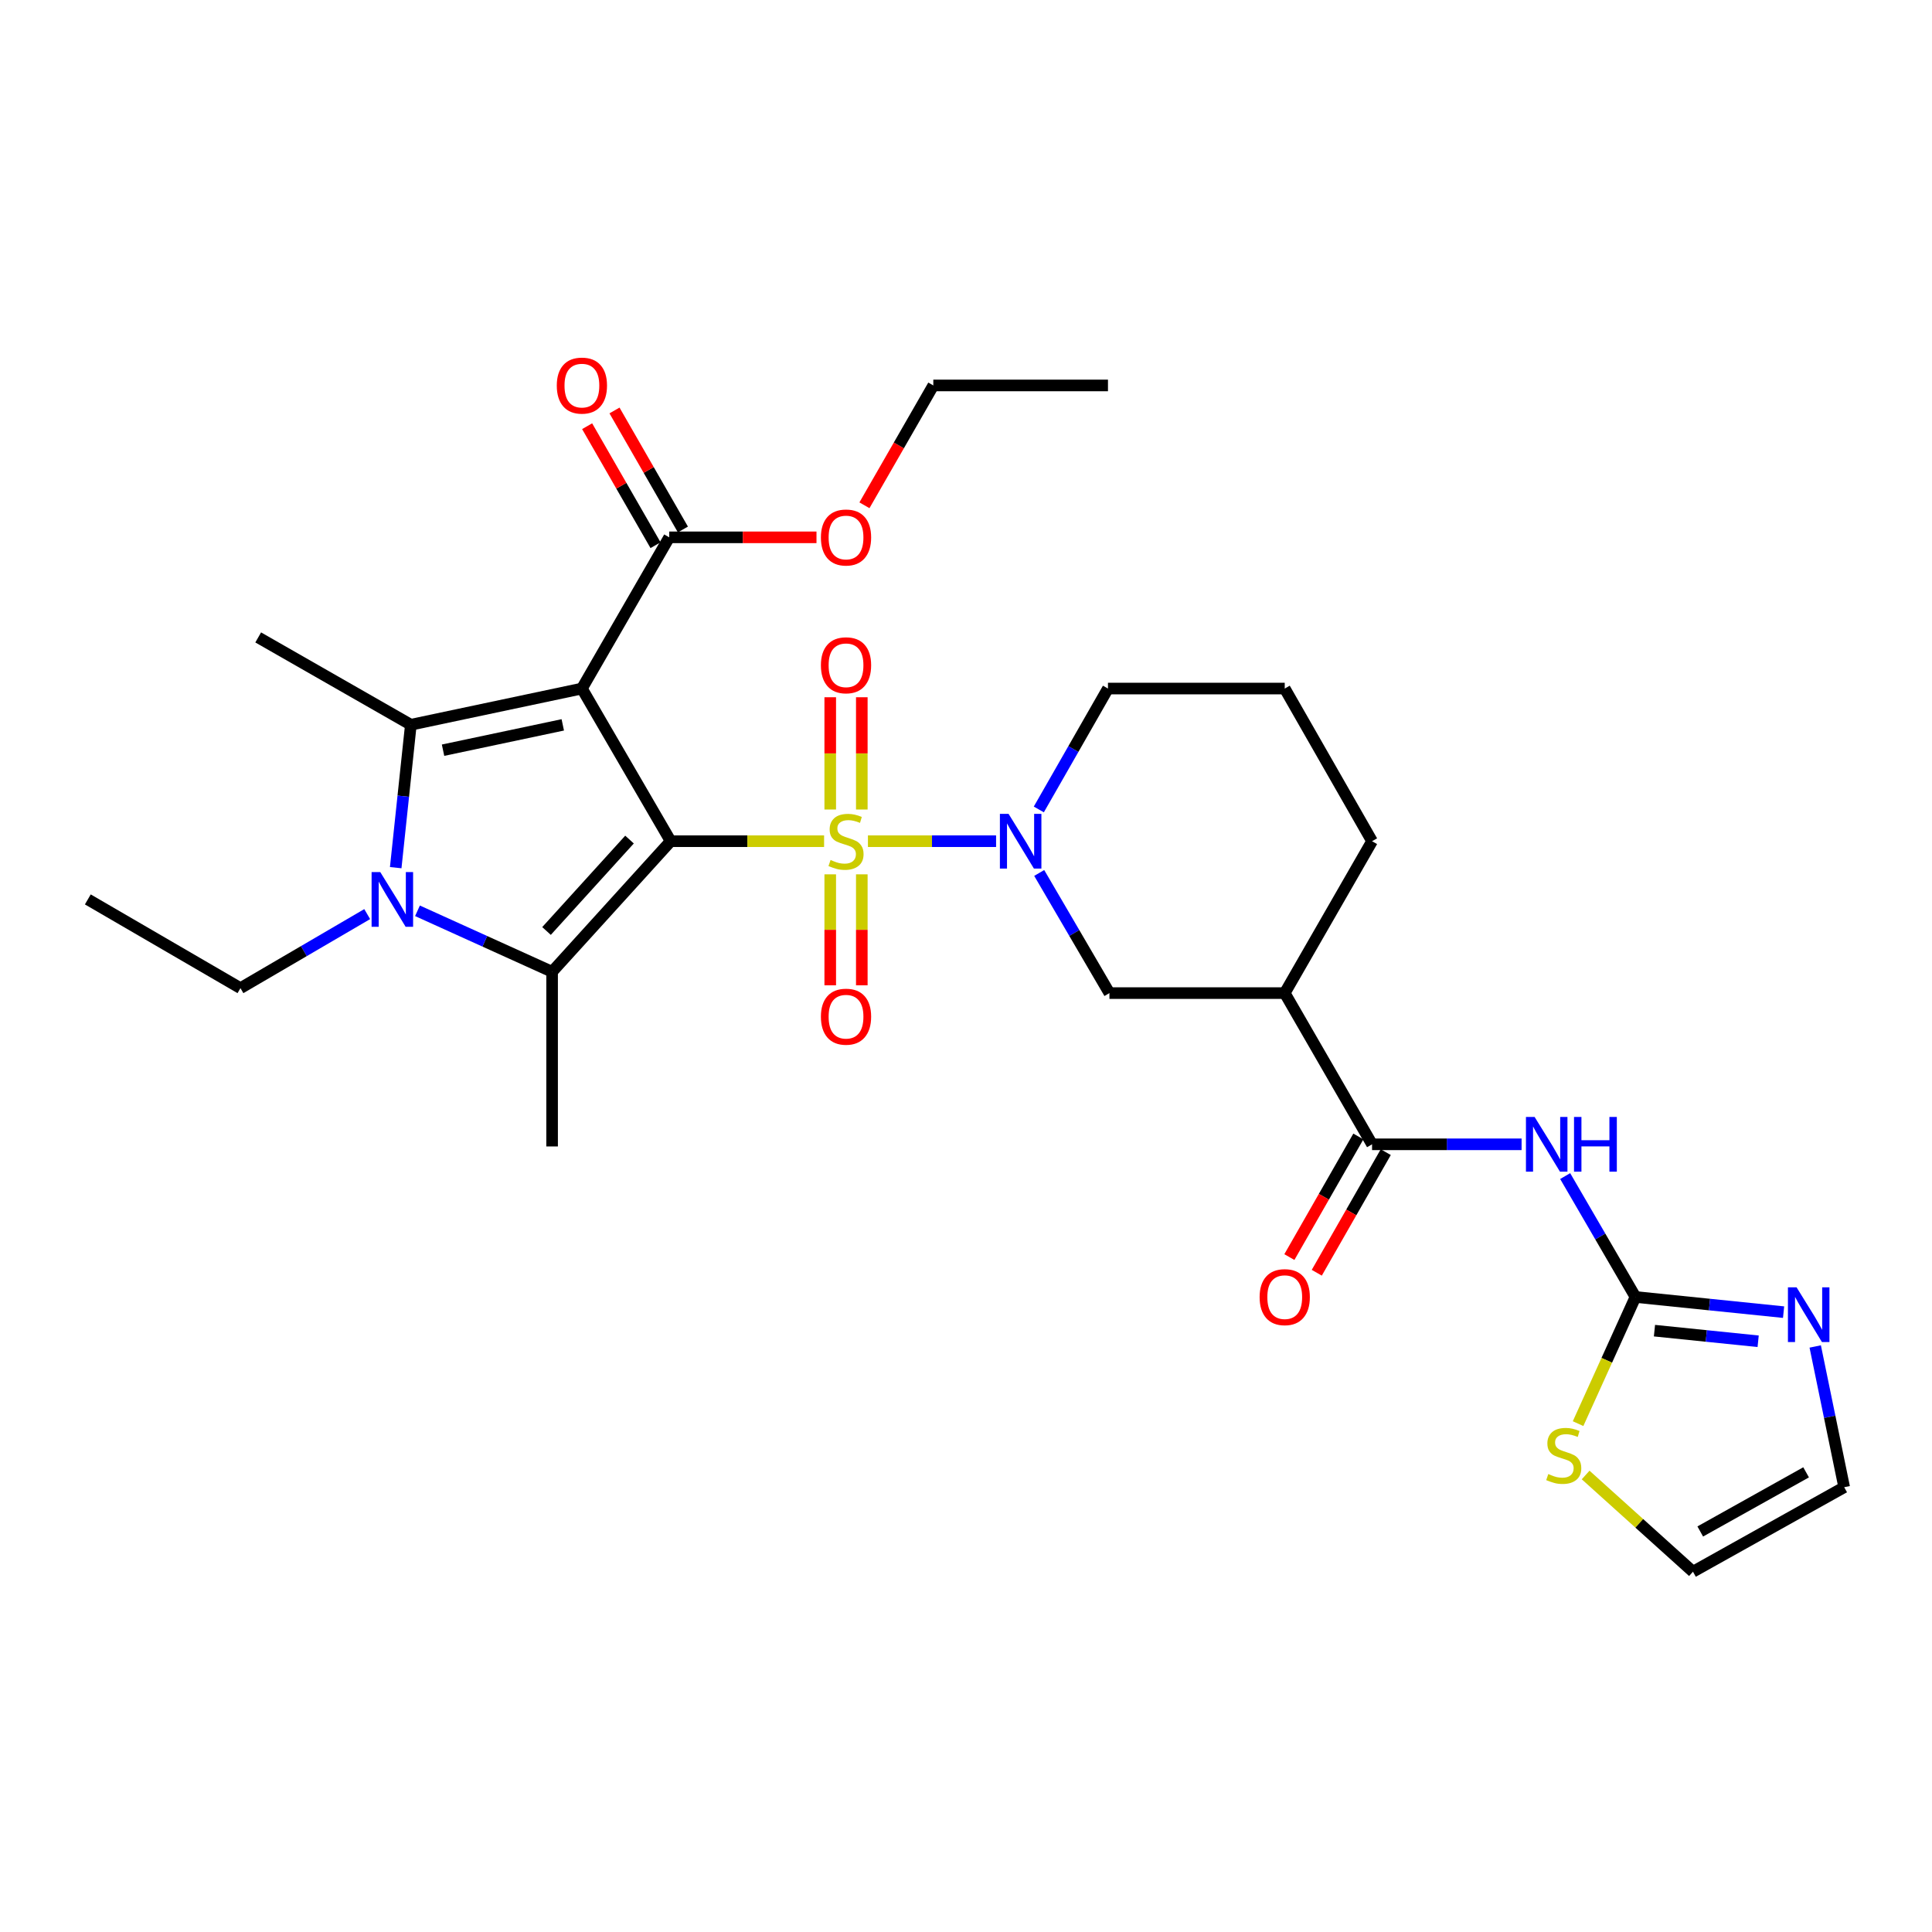 <?xml version='1.0' encoding='iso-8859-1'?>
<svg version='1.1' baseProfile='full'
              xmlns='http://www.w3.org/2000/svg'
                      xmlns:rdkit='http://www.rdkit.org/xml'
                      xmlns:xlink='http://www.w3.org/1999/xlink'
                  xml:space='preserve'
width='1000px' height='1000px' viewBox='0 0 1000 1000'>
<!-- END OF HEADER -->
<rect style='opacity:1.0;fill:#FFFFFF;stroke:none' width='1000' height='1000' x='0' y='0'> </rect>
<path class='bond-0' d='M 347.141,435.404 L 386.846,435.404' style='fill:none;fill-rule:evenodd;stroke:#000000;stroke-width:6px;stroke-linecap:butt;stroke-linejoin:miter;stroke-opacity:1' />
<path class='bond-0' d='M 386.846,435.404 L 426.551,435.404' style='fill:none;fill-rule:evenodd;stroke:#CCCC00;stroke-width:6px;stroke-linecap:butt;stroke-linejoin:miter;stroke-opacity:1' />
<path class='bond-1' d='M 347.141,435.404 L 301.19,356.392' style='fill:none;fill-rule:evenodd;stroke:#000000;stroke-width:6px;stroke-linecap:butt;stroke-linejoin:miter;stroke-opacity:1' />
<path class='bond-2' d='M 347.141,435.404 L 285.767,502.996' style='fill:none;fill-rule:evenodd;stroke:#000000;stroke-width:6px;stroke-linecap:butt;stroke-linejoin:miter;stroke-opacity:1' />
<path class='bond-2' d='M 325.838,434.559 L 282.876,481.873' style='fill:none;fill-rule:evenodd;stroke:#000000;stroke-width:6px;stroke-linecap:butt;stroke-linejoin:miter;stroke-opacity:1' />
<path class='bond-5' d='M 449.239,435.404 L 482.405,435.404' style='fill:none;fill-rule:evenodd;stroke:#CCCC00;stroke-width:6px;stroke-linecap:butt;stroke-linejoin:miter;stroke-opacity:1' />
<path class='bond-5' d='M 482.405,435.404 L 515.57,435.404' style='fill:none;fill-rule:evenodd;stroke:#0000FF;stroke-width:6px;stroke-linecap:butt;stroke-linejoin:miter;stroke-opacity:1' />
<path class='bond-13' d='M 429.73,452.553 L 429.73,481.273' style='fill:none;fill-rule:evenodd;stroke:#CCCC00;stroke-width:6px;stroke-linecap:butt;stroke-linejoin:miter;stroke-opacity:1' />
<path class='bond-13' d='M 429.73,481.273 L 429.73,509.993' style='fill:none;fill-rule:evenodd;stroke:#FF0000;stroke-width:6px;stroke-linecap:butt;stroke-linejoin:miter;stroke-opacity:1' />
<path class='bond-13' d='M 446.07,452.553 L 446.07,481.273' style='fill:none;fill-rule:evenodd;stroke:#CCCC00;stroke-width:6px;stroke-linecap:butt;stroke-linejoin:miter;stroke-opacity:1' />
<path class='bond-13' d='M 446.07,481.273 L 446.07,509.993' style='fill:none;fill-rule:evenodd;stroke:#FF0000;stroke-width:6px;stroke-linecap:butt;stroke-linejoin:miter;stroke-opacity:1' />
<path class='bond-14' d='M 446.07,419.005 L 446.07,389.949' style='fill:none;fill-rule:evenodd;stroke:#CCCC00;stroke-width:6px;stroke-linecap:butt;stroke-linejoin:miter;stroke-opacity:1' />
<path class='bond-14' d='M 446.07,389.949 L 446.07,360.893' style='fill:none;fill-rule:evenodd;stroke:#FF0000;stroke-width:6px;stroke-linecap:butt;stroke-linejoin:miter;stroke-opacity:1' />
<path class='bond-14' d='M 429.73,419.005 L 429.73,389.949' style='fill:none;fill-rule:evenodd;stroke:#CCCC00;stroke-width:6px;stroke-linecap:butt;stroke-linejoin:miter;stroke-opacity:1' />
<path class='bond-14' d='M 429.73,389.949 L 429.73,360.893' style='fill:none;fill-rule:evenodd;stroke:#FF0000;stroke-width:6px;stroke-linecap:butt;stroke-linejoin:miter;stroke-opacity:1' />
<path class='bond-3' d='M 301.19,356.392 L 212.656,375.128' style='fill:none;fill-rule:evenodd;stroke:#000000;stroke-width:6px;stroke-linecap:butt;stroke-linejoin:miter;stroke-opacity:1' />
<path class='bond-3' d='M 291.293,375.188 L 229.319,388.303' style='fill:none;fill-rule:evenodd;stroke:#000000;stroke-width:6px;stroke-linecap:butt;stroke-linejoin:miter;stroke-opacity:1' />
<path class='bond-9' d='M 301.19,356.392 L 346.388,278.124' style='fill:none;fill-rule:evenodd;stroke:#000000;stroke-width:6px;stroke-linecap:butt;stroke-linejoin:miter;stroke-opacity:1' />
<path class='bond-4' d='M 285.767,502.996 L 250.928,487.211' style='fill:none;fill-rule:evenodd;stroke:#000000;stroke-width:6px;stroke-linecap:butt;stroke-linejoin:miter;stroke-opacity:1' />
<path class='bond-4' d='M 250.928,487.211 L 216.088,471.427' style='fill:none;fill-rule:evenodd;stroke:#0000FF;stroke-width:6px;stroke-linecap:butt;stroke-linejoin:miter;stroke-opacity:1' />
<path class='bond-22' d='M 285.767,502.996 L 285.767,593.4' style='fill:none;fill-rule:evenodd;stroke:#000000;stroke-width:6px;stroke-linecap:butt;stroke-linejoin:miter;stroke-opacity:1' />
<path class='bond-21' d='M 212.656,375.128 L 133.644,329.931' style='fill:none;fill-rule:evenodd;stroke:#000000;stroke-width:6px;stroke-linecap:butt;stroke-linejoin:miter;stroke-opacity:1' />
<path class='bond-30' d='M 212.656,375.128 L 208.738,412.114' style='fill:none;fill-rule:evenodd;stroke:#000000;stroke-width:6px;stroke-linecap:butt;stroke-linejoin:miter;stroke-opacity:1' />
<path class='bond-30' d='M 208.738,412.114 L 204.82,449.1' style='fill:none;fill-rule:evenodd;stroke:#0000FF;stroke-width:6px;stroke-linecap:butt;stroke-linejoin:miter;stroke-opacity:1' />
<path class='bond-20' d='M 190.063,473.137 L 157.26,492.301' style='fill:none;fill-rule:evenodd;stroke:#0000FF;stroke-width:6px;stroke-linecap:butt;stroke-linejoin:miter;stroke-opacity:1' />
<path class='bond-20' d='M 157.26,492.301 L 124.457,511.465' style='fill:none;fill-rule:evenodd;stroke:#000000;stroke-width:6px;stroke-linecap:butt;stroke-linejoin:miter;stroke-opacity:1' />
<path class='bond-12' d='M 537.893,451.84 L 556.065,482.933' style='fill:none;fill-rule:evenodd;stroke:#0000FF;stroke-width:6px;stroke-linecap:butt;stroke-linejoin:miter;stroke-opacity:1' />
<path class='bond-12' d='M 556.065,482.933 L 574.237,514.025' style='fill:none;fill-rule:evenodd;stroke:#000000;stroke-width:6px;stroke-linecap:butt;stroke-linejoin:miter;stroke-opacity:1' />
<path class='bond-23' d='M 537.688,418.968 L 555.586,387.68' style='fill:none;fill-rule:evenodd;stroke:#0000FF;stroke-width:6px;stroke-linecap:butt;stroke-linejoin:miter;stroke-opacity:1' />
<path class='bond-23' d='M 555.586,387.68 L 573.484,356.392' style='fill:none;fill-rule:evenodd;stroke:#000000;stroke-width:6px;stroke-linecap:butt;stroke-linejoin:miter;stroke-opacity:1' />
<path class='bond-6' d='M 787.57,592.293 L 748.873,592.293' style='fill:none;fill-rule:evenodd;stroke:#0000FF;stroke-width:6px;stroke-linecap:butt;stroke-linejoin:miter;stroke-opacity:1' />
<path class='bond-6' d='M 748.873,592.293 L 710.175,592.293' style='fill:none;fill-rule:evenodd;stroke:#000000;stroke-width:6px;stroke-linecap:butt;stroke-linejoin:miter;stroke-opacity:1' />
<path class='bond-7' d='M 810.131,608.738 L 828.322,640.026' style='fill:none;fill-rule:evenodd;stroke:#0000FF;stroke-width:6px;stroke-linecap:butt;stroke-linejoin:miter;stroke-opacity:1' />
<path class='bond-7' d='M 828.322,640.026 L 846.512,671.314' style='fill:none;fill-rule:evenodd;stroke:#000000;stroke-width:6px;stroke-linecap:butt;stroke-linejoin:miter;stroke-opacity:1' />
<path class='bond-11' d='M 846.512,671.314 L 884.846,675.238' style='fill:none;fill-rule:evenodd;stroke:#000000;stroke-width:6px;stroke-linecap:butt;stroke-linejoin:miter;stroke-opacity:1' />
<path class='bond-11' d='M 884.846,675.238 L 923.179,679.161' style='fill:none;fill-rule:evenodd;stroke:#0000FF;stroke-width:6px;stroke-linecap:butt;stroke-linejoin:miter;stroke-opacity:1' />
<path class='bond-11' d='M 856.348,688.746 L 883.182,691.493' style='fill:none;fill-rule:evenodd;stroke:#000000;stroke-width:6px;stroke-linecap:butt;stroke-linejoin:miter;stroke-opacity:1' />
<path class='bond-11' d='M 883.182,691.493 L 910.015,694.239' style='fill:none;fill-rule:evenodd;stroke:#0000FF;stroke-width:6px;stroke-linecap:butt;stroke-linejoin:miter;stroke-opacity:1' />
<path class='bond-15' d='M 846.512,671.314 L 831.661,704.093' style='fill:none;fill-rule:evenodd;stroke:#000000;stroke-width:6px;stroke-linecap:butt;stroke-linejoin:miter;stroke-opacity:1' />
<path class='bond-15' d='M 831.661,704.093 L 816.81,736.871' style='fill:none;fill-rule:evenodd;stroke:#CCCC00;stroke-width:6px;stroke-linecap:butt;stroke-linejoin:miter;stroke-opacity:1' />
<path class='bond-8' d='M 710.175,592.293 L 664.977,514.025' style='fill:none;fill-rule:evenodd;stroke:#000000;stroke-width:6px;stroke-linecap:butt;stroke-linejoin:miter;stroke-opacity:1' />
<path class='bond-17' d='M 703.083,588.237 L 685.231,619.449' style='fill:none;fill-rule:evenodd;stroke:#000000;stroke-width:6px;stroke-linecap:butt;stroke-linejoin:miter;stroke-opacity:1' />
<path class='bond-17' d='M 685.231,619.449 L 667.378,650.662' style='fill:none;fill-rule:evenodd;stroke:#FF0000;stroke-width:6px;stroke-linecap:butt;stroke-linejoin:miter;stroke-opacity:1' />
<path class='bond-17' d='M 717.267,596.349 L 699.414,627.562' style='fill:none;fill-rule:evenodd;stroke:#000000;stroke-width:6px;stroke-linecap:butt;stroke-linejoin:miter;stroke-opacity:1' />
<path class='bond-17' d='M 699.414,627.562 L 681.561,658.774' style='fill:none;fill-rule:evenodd;stroke:#FF0000;stroke-width:6px;stroke-linecap:butt;stroke-linejoin:miter;stroke-opacity:1' />
<path class='bond-19' d='M 353.471,274.053 L 335.766,243.255' style='fill:none;fill-rule:evenodd;stroke:#000000;stroke-width:6px;stroke-linecap:butt;stroke-linejoin:miter;stroke-opacity:1' />
<path class='bond-19' d='M 335.766,243.255 L 318.062,212.458' style='fill:none;fill-rule:evenodd;stroke:#FF0000;stroke-width:6px;stroke-linecap:butt;stroke-linejoin:miter;stroke-opacity:1' />
<path class='bond-19' d='M 339.305,282.196 L 321.6,251.399' style='fill:none;fill-rule:evenodd;stroke:#000000;stroke-width:6px;stroke-linecap:butt;stroke-linejoin:miter;stroke-opacity:1' />
<path class='bond-19' d='M 321.6,251.399 L 303.896,220.602' style='fill:none;fill-rule:evenodd;stroke:#FF0000;stroke-width:6px;stroke-linecap:butt;stroke-linejoin:miter;stroke-opacity:1' />
<path class='bond-24' d='M 346.388,278.124 L 384.5,278.124' style='fill:none;fill-rule:evenodd;stroke:#000000;stroke-width:6px;stroke-linecap:butt;stroke-linejoin:miter;stroke-opacity:1' />
<path class='bond-24' d='M 384.5,278.124 L 422.612,278.124' style='fill:none;fill-rule:evenodd;stroke:#FF0000;stroke-width:6px;stroke-linecap:butt;stroke-linejoin:miter;stroke-opacity:1' />
<path class='bond-10' d='M 664.977,514.025 L 574.237,514.025' style='fill:none;fill-rule:evenodd;stroke:#000000;stroke-width:6px;stroke-linecap:butt;stroke-linejoin:miter;stroke-opacity:1' />
<path class='bond-31' d='M 664.977,514.025 L 710.175,435.404' style='fill:none;fill-rule:evenodd;stroke:#000000;stroke-width:6px;stroke-linecap:butt;stroke-linejoin:miter;stroke-opacity:1' />
<path class='bond-16' d='M 939.555,696.93 L 947.05,733.355' style='fill:none;fill-rule:evenodd;stroke:#0000FF;stroke-width:6px;stroke-linecap:butt;stroke-linejoin:miter;stroke-opacity:1' />
<path class='bond-16' d='M 947.05,733.355 L 954.545,769.779' style='fill:none;fill-rule:evenodd;stroke:#000000;stroke-width:6px;stroke-linecap:butt;stroke-linejoin:miter;stroke-opacity:1' />
<path class='bond-18' d='M 820.725,763.451 L 848.501,788.483' style='fill:none;fill-rule:evenodd;stroke:#CCCC00;stroke-width:6px;stroke-linecap:butt;stroke-linejoin:miter;stroke-opacity:1' />
<path class='bond-18' d='M 848.501,788.483 L 876.278,813.515' style='fill:none;fill-rule:evenodd;stroke:#000000;stroke-width:6px;stroke-linecap:butt;stroke-linejoin:miter;stroke-opacity:1' />
<path class='bond-32' d='M 954.545,769.779 L 876.278,813.515' style='fill:none;fill-rule:evenodd;stroke:#000000;stroke-width:6px;stroke-linecap:butt;stroke-linejoin:miter;stroke-opacity:1' />
<path class='bond-32' d='M 934.835,762.076 L 880.047,792.691' style='fill:none;fill-rule:evenodd;stroke:#000000;stroke-width:6px;stroke-linecap:butt;stroke-linejoin:miter;stroke-opacity:1' />
<path class='bond-28' d='M 124.457,511.465 L 45.455,465.533' style='fill:none;fill-rule:evenodd;stroke:#000000;stroke-width:6px;stroke-linecap:butt;stroke-linejoin:miter;stroke-opacity:1' />
<path class='bond-26' d='M 573.484,356.392 L 664.977,356.392' style='fill:none;fill-rule:evenodd;stroke:#000000;stroke-width:6px;stroke-linecap:butt;stroke-linejoin:miter;stroke-opacity:1' />
<path class='bond-27' d='M 447.431,261.537 L 465.255,230.52' style='fill:none;fill-rule:evenodd;stroke:#FF0000;stroke-width:6px;stroke-linecap:butt;stroke-linejoin:miter;stroke-opacity:1' />
<path class='bond-27' d='M 465.255,230.52 L 483.079,199.503' style='fill:none;fill-rule:evenodd;stroke:#000000;stroke-width:6px;stroke-linecap:butt;stroke-linejoin:miter;stroke-opacity:1' />
<path class='bond-25' d='M 710.175,435.404 L 664.977,356.392' style='fill:none;fill-rule:evenodd;stroke:#000000;stroke-width:6px;stroke-linecap:butt;stroke-linejoin:miter;stroke-opacity:1' />
<path class='bond-29' d='M 483.079,199.503 L 573.484,199.503' style='fill:none;fill-rule:evenodd;stroke:#000000;stroke-width:6px;stroke-linecap:butt;stroke-linejoin:miter;stroke-opacity:1' />
<path  class='atom-1' d='M 429.9 445.124
Q 430.22 445.244, 431.54 445.804
Q 432.86 446.364, 434.3 446.724
Q 435.78 447.044, 437.22 447.044
Q 439.9 447.044, 441.46 445.764
Q 443.02 444.444, 443.02 442.164
Q 443.02 440.604, 442.22 439.644
Q 441.46 438.684, 440.26 438.164
Q 439.06 437.644, 437.06 437.044
Q 434.54 436.284, 433.02 435.564
Q 431.54 434.844, 430.46 433.324
Q 429.42 431.804, 429.42 429.244
Q 429.42 425.684, 431.82 423.484
Q 434.26 421.284, 439.06 421.284
Q 442.34 421.284, 446.06 422.844
L 445.14 425.924
Q 441.74 424.524, 439.18 424.524
Q 436.42 424.524, 434.9 425.684
Q 433.38 426.804, 433.42 428.764
Q 433.42 430.284, 434.18 431.204
Q 434.98 432.124, 436.1 432.644
Q 437.26 433.164, 439.18 433.764
Q 441.74 434.564, 443.26 435.364
Q 444.78 436.164, 445.86 437.804
Q 446.98 439.404, 446.98 442.164
Q 446.98 446.084, 444.34 448.204
Q 441.74 450.284, 437.38 450.284
Q 434.86 450.284, 432.94 449.724
Q 431.06 449.204, 428.82 448.284
L 429.9 445.124
' fill='#CCCC00'/>
<path  class='atom-5' d='M 196.819 451.373
L 206.099 466.373
Q 207.019 467.853, 208.499 470.533
Q 209.979 473.213, 210.059 473.373
L 210.059 451.373
L 213.819 451.373
L 213.819 479.693
L 209.939 479.693
L 199.979 463.293
Q 198.819 461.373, 197.579 459.173
Q 196.379 456.973, 196.019 456.293
L 196.019 479.693
L 192.339 479.693
L 192.339 451.373
L 196.819 451.373
' fill='#0000FF'/>
<path  class='atom-6' d='M 522.026 421.244
L 531.306 436.244
Q 532.226 437.724, 533.706 440.404
Q 535.186 443.084, 535.266 443.244
L 535.266 421.244
L 539.026 421.244
L 539.026 449.564
L 535.146 449.564
L 525.186 433.164
Q 524.026 431.244, 522.786 429.044
Q 521.586 426.844, 521.226 426.164
L 521.226 449.564
L 517.546 449.564
L 517.546 421.244
L 522.026 421.244
' fill='#0000FF'/>
<path  class='atom-7' d='M 794.31 578.133
L 803.59 593.133
Q 804.51 594.613, 805.99 597.293
Q 807.47 599.973, 807.55 600.133
L 807.55 578.133
L 811.31 578.133
L 811.31 606.453
L 807.43 606.453
L 797.47 590.053
Q 796.31 588.133, 795.07 585.933
Q 793.87 583.733, 793.51 583.053
L 793.51 606.453
L 789.83 606.453
L 789.83 578.133
L 794.31 578.133
' fill='#0000FF'/>
<path  class='atom-7' d='M 814.71 578.133
L 818.55 578.133
L 818.55 590.173
L 833.03 590.173
L 833.03 578.133
L 836.87 578.133
L 836.87 606.453
L 833.03 606.453
L 833.03 593.373
L 818.55 593.373
L 818.55 606.453
L 814.71 606.453
L 814.71 578.133
' fill='#0000FF'/>
<path  class='atom-12' d='M 929.912 666.331
L 939.192 681.331
Q 940.112 682.811, 941.592 685.491
Q 943.072 688.171, 943.152 688.331
L 943.152 666.331
L 946.912 666.331
L 946.912 694.651
L 943.032 694.651
L 933.072 678.251
Q 931.912 676.331, 930.672 674.131
Q 929.472 671.931, 929.112 671.251
L 929.112 694.651
L 925.432 694.651
L 925.432 666.331
L 929.912 666.331
' fill='#0000FF'/>
<path  class='atom-14' d='M 424.9 526.233
Q 424.9 519.433, 428.26 515.633
Q 431.62 511.833, 437.9 511.833
Q 444.18 511.833, 447.54 515.633
Q 450.9 519.433, 450.9 526.233
Q 450.9 533.113, 447.5 537.033
Q 444.1 540.913, 437.9 540.913
Q 431.66 540.913, 428.26 537.033
Q 424.9 533.153, 424.9 526.233
M 437.9 537.713
Q 442.22 537.713, 444.54 534.833
Q 446.9 531.913, 446.9 526.233
Q 446.9 520.673, 444.54 517.873
Q 442.22 515.033, 437.9 515.033
Q 433.58 515.033, 431.22 517.833
Q 428.9 520.633, 428.9 526.233
Q 428.9 531.953, 431.22 534.833
Q 433.58 537.713, 437.9 537.713
' fill='#FF0000'/>
<path  class='atom-15' d='M 424.9 344.344
Q 424.9 337.544, 428.26 333.744
Q 431.62 329.944, 437.9 329.944
Q 444.18 329.944, 447.54 333.744
Q 450.9 337.544, 450.9 344.344
Q 450.9 351.224, 447.5 355.144
Q 444.1 359.024, 437.9 359.024
Q 431.66 359.024, 428.26 355.144
Q 424.9 351.264, 424.9 344.344
M 437.9 355.824
Q 442.22 355.824, 444.54 352.944
Q 446.9 350.024, 446.9 344.344
Q 446.9 338.784, 444.54 335.984
Q 442.22 333.144, 437.9 333.144
Q 433.58 333.144, 431.22 335.944
Q 428.9 338.744, 428.9 344.344
Q 428.9 350.064, 431.22 352.944
Q 433.58 355.824, 437.9 355.824
' fill='#FF0000'/>
<path  class='atom-16' d='M 801.394 762.96
Q 801.714 763.08, 803.034 763.64
Q 804.354 764.2, 805.794 764.56
Q 807.274 764.88, 808.714 764.88
Q 811.394 764.88, 812.954 763.6
Q 814.514 762.28, 814.514 760
Q 814.514 758.44, 813.714 757.48
Q 812.954 756.52, 811.754 756
Q 810.554 755.48, 808.554 754.88
Q 806.034 754.12, 804.514 753.4
Q 803.034 752.68, 801.954 751.16
Q 800.914 749.64, 800.914 747.08
Q 800.914 743.52, 803.314 741.32
Q 805.754 739.12, 810.554 739.12
Q 813.834 739.12, 817.554 740.68
L 816.634 743.76
Q 813.234 742.36, 810.674 742.36
Q 807.914 742.36, 806.394 743.52
Q 804.874 744.64, 804.914 746.6
Q 804.914 748.12, 805.674 749.04
Q 806.474 749.96, 807.594 750.48
Q 808.754 751, 810.674 751.6
Q 813.234 752.4, 814.754 753.2
Q 816.274 754, 817.354 755.64
Q 818.474 757.24, 818.474 760
Q 818.474 763.92, 815.834 766.04
Q 813.234 768.12, 808.874 768.12
Q 806.354 768.12, 804.434 767.56
Q 802.554 767.04, 800.314 766.12
L 801.394 762.96
' fill='#CCCC00'/>
<path  class='atom-18' d='M 651.977 671.394
Q 651.977 664.594, 655.337 660.794
Q 658.697 656.994, 664.977 656.994
Q 671.257 656.994, 674.617 660.794
Q 677.977 664.594, 677.977 671.394
Q 677.977 678.274, 674.577 682.194
Q 671.177 686.074, 664.977 686.074
Q 658.737 686.074, 655.337 682.194
Q 651.977 678.314, 651.977 671.394
M 664.977 682.874
Q 669.297 682.874, 671.617 679.994
Q 673.977 677.074, 673.977 671.394
Q 673.977 665.834, 671.617 663.034
Q 669.297 660.194, 664.977 660.194
Q 660.657 660.194, 658.297 662.994
Q 655.977 665.794, 655.977 671.394
Q 655.977 677.114, 658.297 679.994
Q 660.657 682.874, 664.977 682.874
' fill='#FF0000'/>
<path  class='atom-20' d='M 288.19 199.583
Q 288.19 192.783, 291.55 188.983
Q 294.91 185.183, 301.19 185.183
Q 307.47 185.183, 310.83 188.983
Q 314.19 192.783, 314.19 199.583
Q 314.19 206.463, 310.79 210.383
Q 307.39 214.263, 301.19 214.263
Q 294.95 214.263, 291.55 210.383
Q 288.19 206.503, 288.19 199.583
M 301.19 211.063
Q 305.51 211.063, 307.83 208.183
Q 310.19 205.263, 310.19 199.583
Q 310.19 194.023, 307.83 191.223
Q 305.51 188.383, 301.19 188.383
Q 296.87 188.383, 294.51 191.183
Q 292.19 193.983, 292.19 199.583
Q 292.19 205.303, 294.51 208.183
Q 296.87 211.063, 301.19 211.063
' fill='#FF0000'/>
<path  class='atom-25' d='M 424.9 278.204
Q 424.9 271.404, 428.26 267.604
Q 431.62 263.804, 437.9 263.804
Q 444.18 263.804, 447.54 267.604
Q 450.9 271.404, 450.9 278.204
Q 450.9 285.084, 447.5 289.004
Q 444.1 292.884, 437.9 292.884
Q 431.66 292.884, 428.26 289.004
Q 424.9 285.124, 424.9 278.204
M 437.9 289.684
Q 442.22 289.684, 444.54 286.804
Q 446.9 283.884, 446.9 278.204
Q 446.9 272.644, 444.54 269.844
Q 442.22 267.004, 437.9 267.004
Q 433.58 267.004, 431.22 269.804
Q 428.9 272.604, 428.9 278.204
Q 428.9 283.924, 431.22 286.804
Q 433.58 289.684, 437.9 289.684
' fill='#FF0000'/>
</svg>
